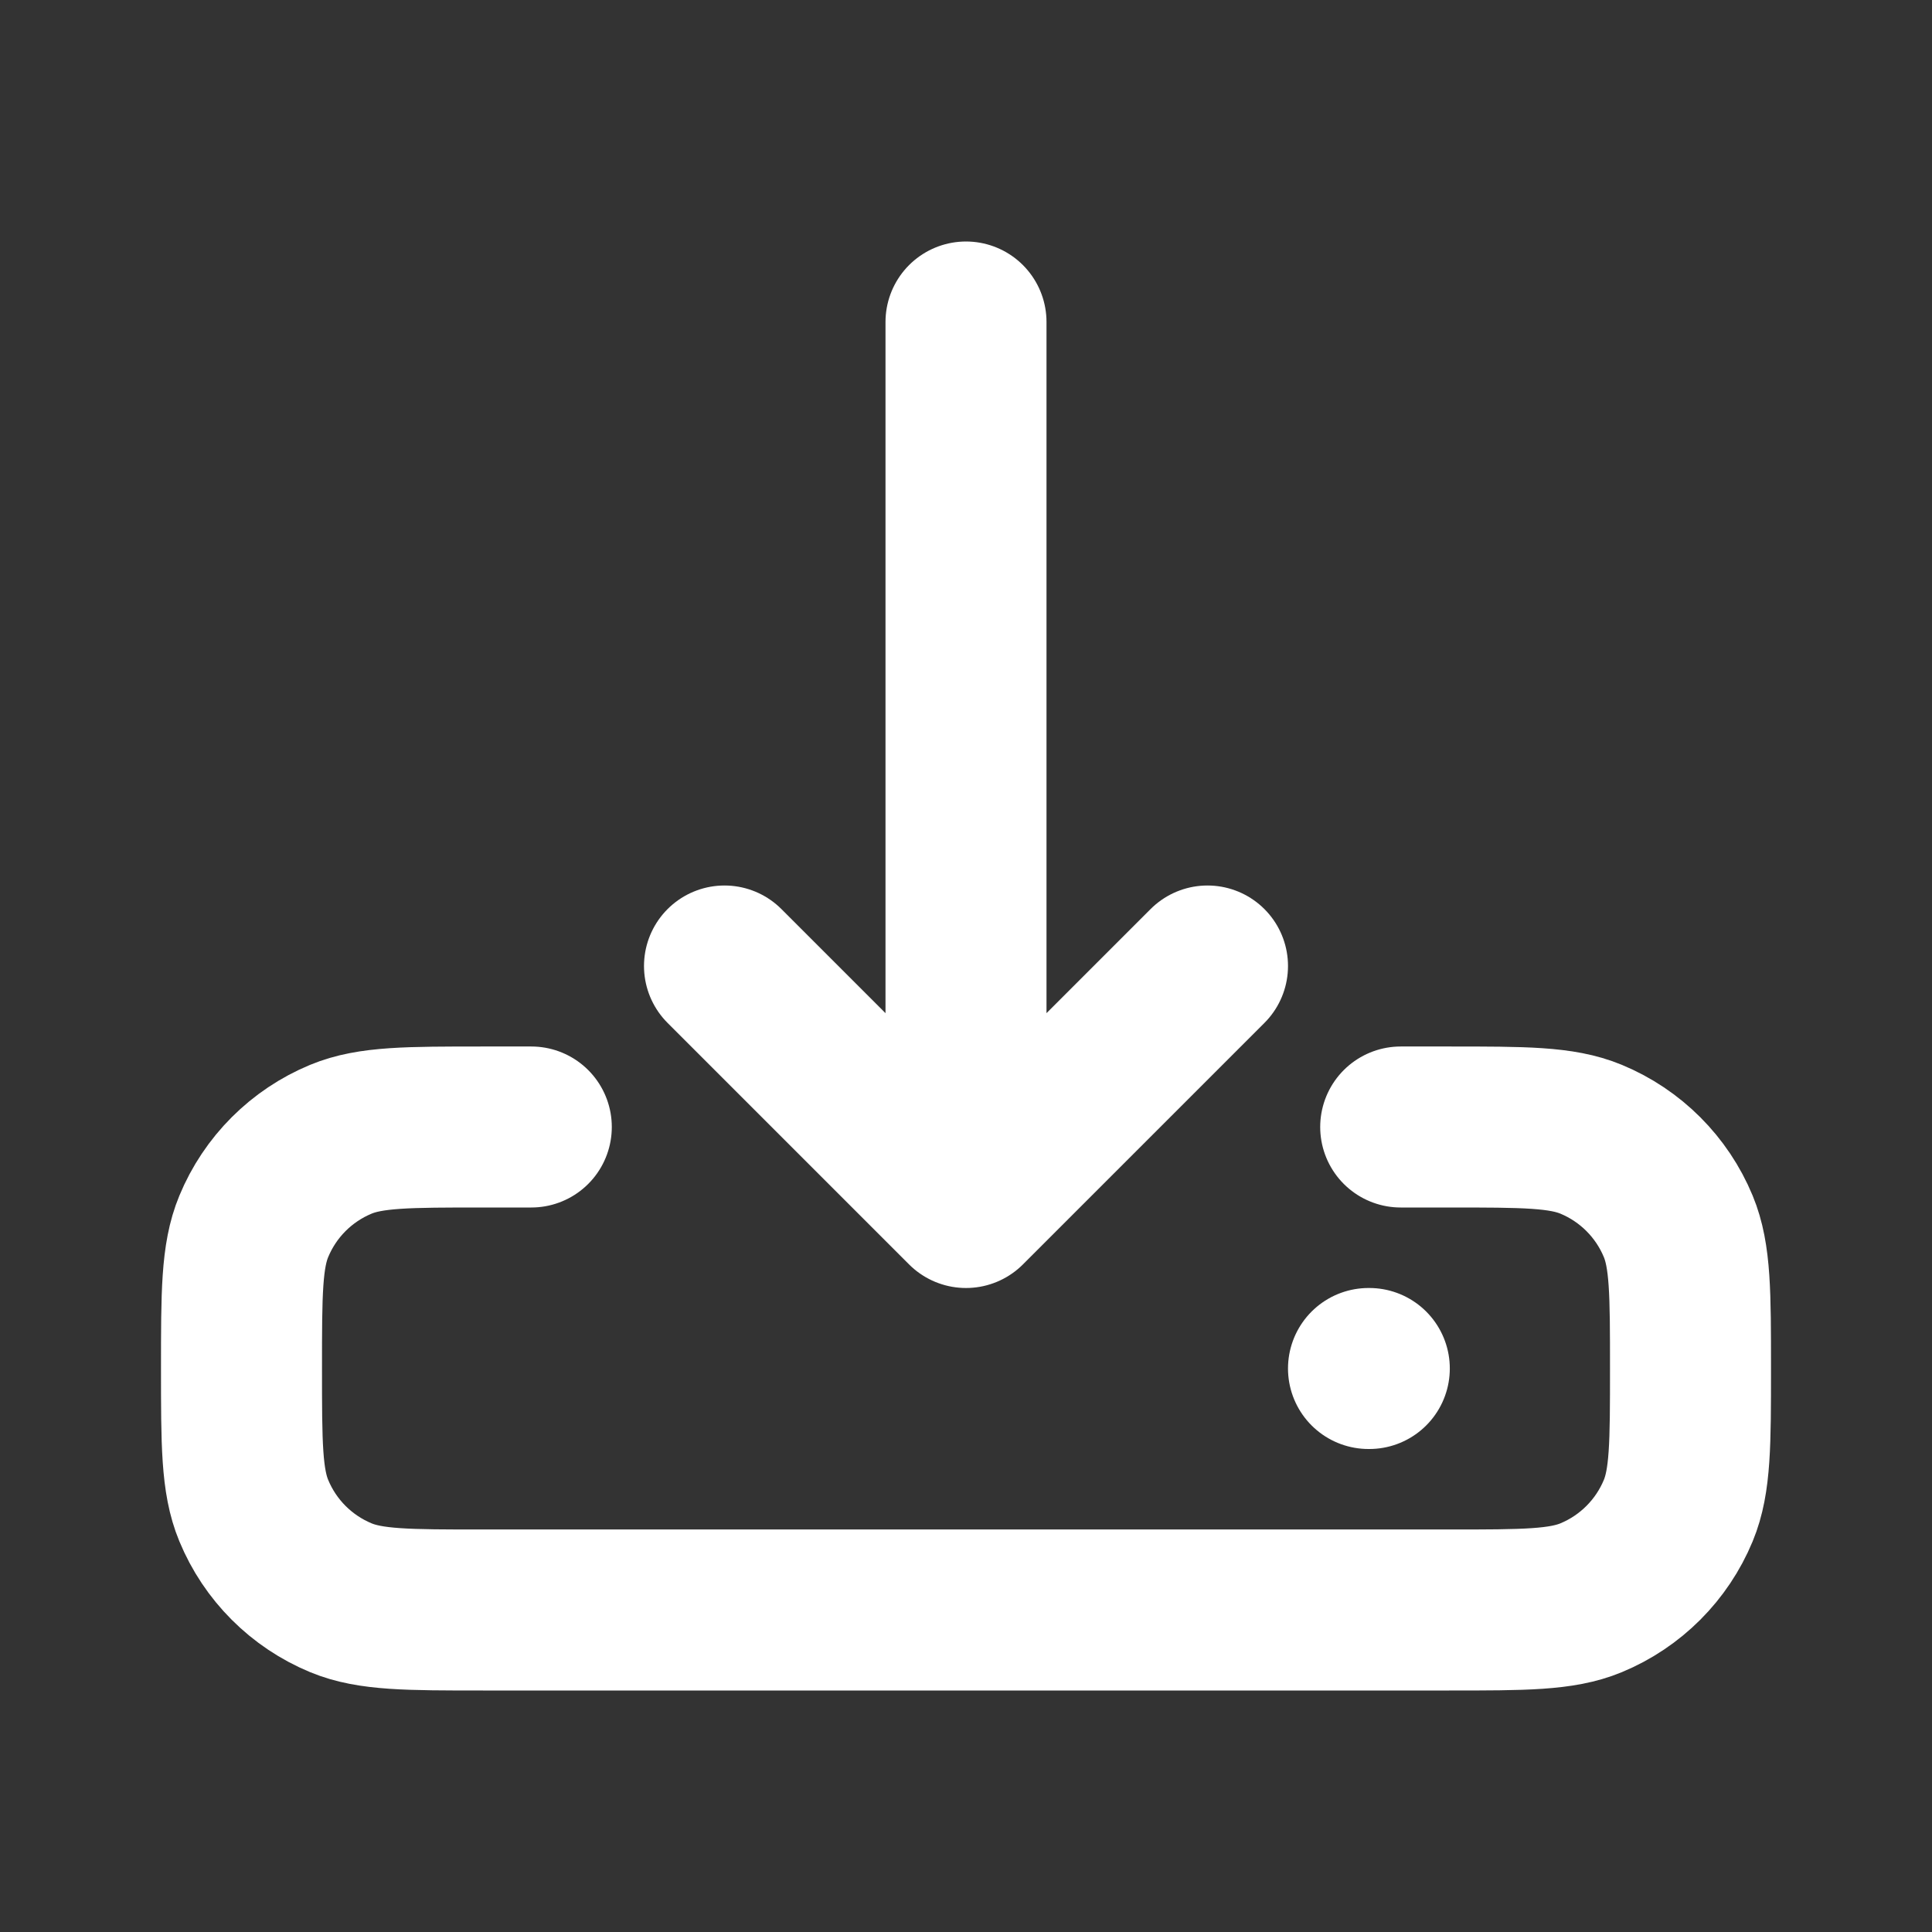 <svg width="60" height="60" viewBox="0 0 60 60" fill="none" xmlns="http://www.w3.org/2000/svg">
<rect x="0" y="0" width="60" height="60" fill="#333333" stroke="none"/>
<path d="M42.5 42.5H42.525M43.5 35H45C47.33 35 48.495 35 49.413 35.38C50.639 35.888 51.612 36.861 52.12 38.087C52.5 39.005 52.5 40.17 52.5 42.5C52.5 44.83 52.5 45.995 52.12 46.913C51.612 48.139 50.639 49.112 49.413 49.62C48.495 50 47.33 50 45 50H15C12.67 50 11.505 50 10.587 49.62C9.361 49.112 8.388 48.139 7.881 46.913C7.5 45.995 7.5 44.83 7.5 42.5C7.5 40.17 7.5 39.005 7.881 38.087C8.388 36.861 9.361 35.888 10.587 35.38C11.505 35 12.67 35 15 35H16.5M30 37.5V10M30 37.5L22.5 30M30 37.5L37.5 30" stroke="#FFFFFF" stroke-width="5" stroke-linecap="round" stroke-linejoin="round"/>
</svg>
